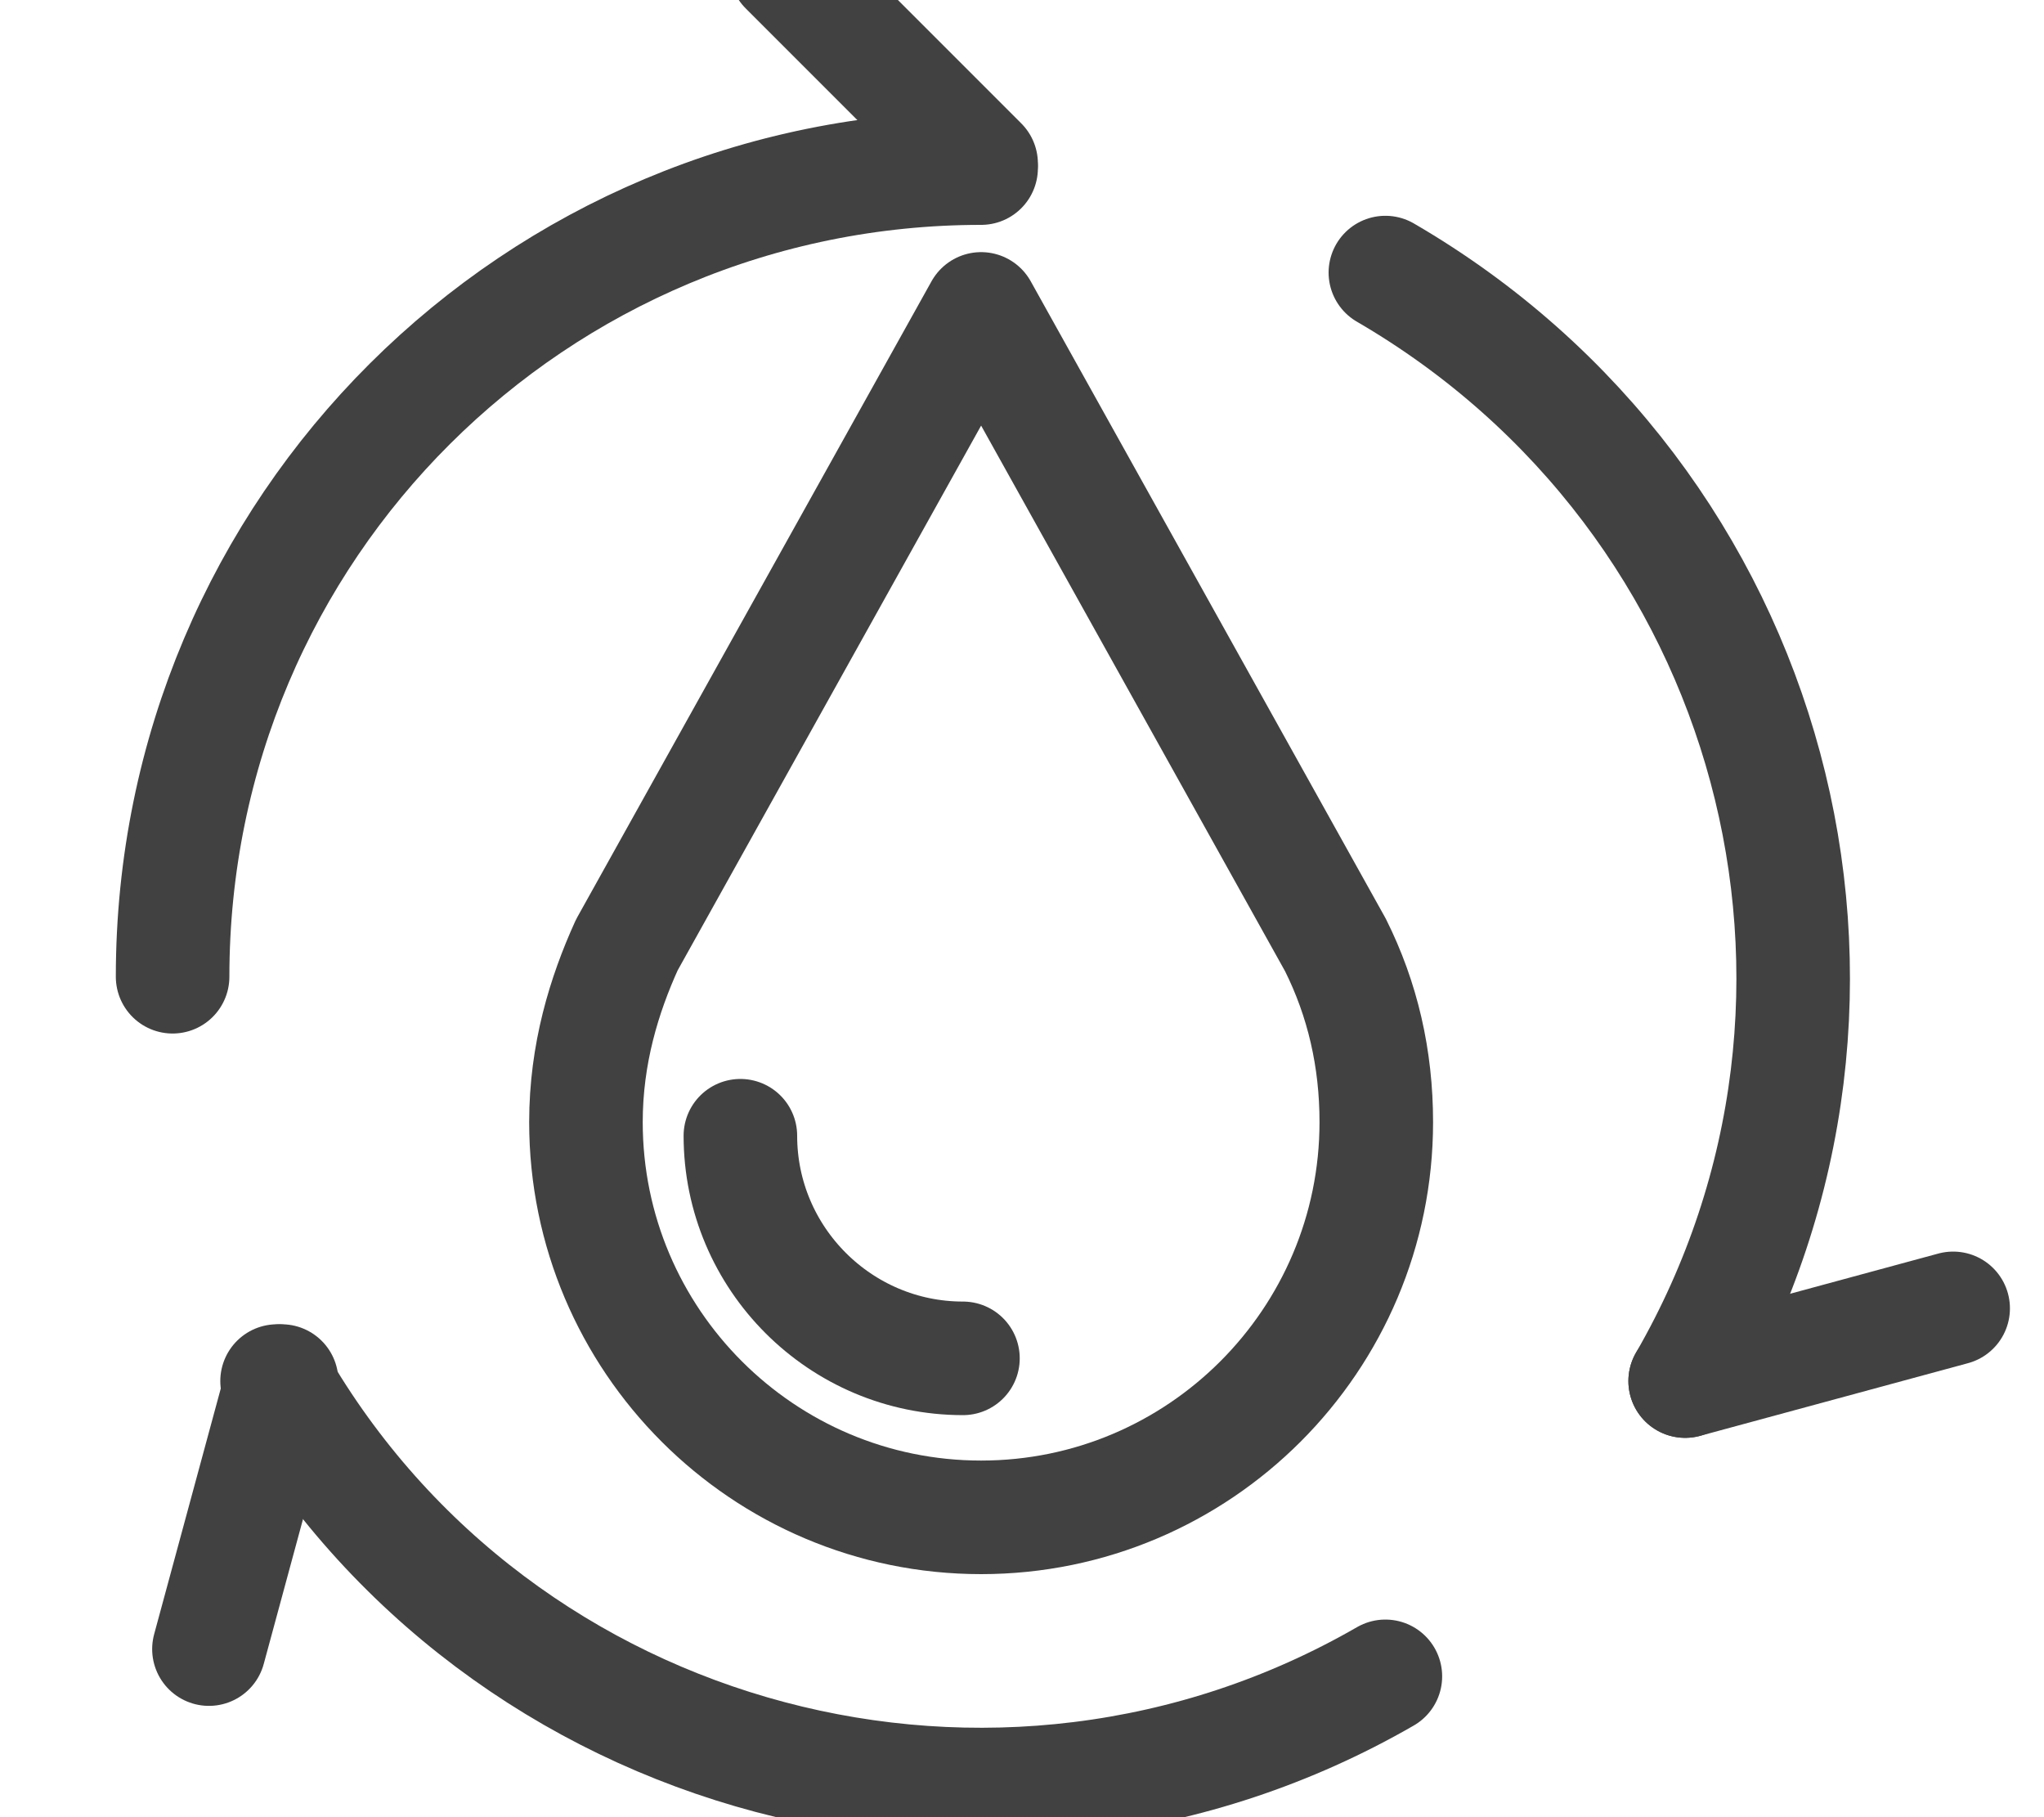 <?xml version="1.0" encoding="utf-8"?>
<!-- Generator: Adobe Illustrator 26.0.2, SVG Export Plug-In . SVG Version: 6.00 Build 0)  -->
<svg version="1.1" id="Layer_1" xmlns="http://www.w3.org/2000/svg" xmlns:xlink="http://www.w3.org/1999/xlink" x="0px" y="0px"
	 viewBox="0 0 45 40" style="enable-background:new 0 0 45 40;" xml:space="preserve">
<style type="text/css">
	.st0{fill:none;stroke:#414141;stroke-width:2.5;stroke-linecap:round;stroke-linejoin:round;stroke-miterlimit:10;}
</style>
<g>
	<g>
		<path class="st0" d="M12.9,24.7c0,4.8,3.9,8.7,8.7,8.7c4.8,0,8.7-3.9,8.7-8.7c0-1.4-0.3-2.7-0.9-3.9h0l-7.8-14l-7.8,14h0
			C13.3,21.9,12.9,23.2,12.9,24.7z"/>
		<path class="st0" d="M16.3,25c0,2.7,2.2,4.9,4.9,4.9"/>
	</g>
	<g>
		<g>
			<line class="st0" x1="21.6" y1="3.6" x2="17.3" y2="-0.7"/>
			<path class="st0" d="M3.8,21.5c0-9.9,8-17.8,17.8-17.8"/>
		</g>
		<g>
			<line class="st0" x1="6.2" y1="30.4" x2="4.6" y2="36.3"/>
			<path class="st0" d="M30.5,36.9c-8.5,4.9-19.5,2-24.4-6.5"/>
		</g>
		<g>
			<line class="st0" x1="37.1" y1="30.4" x2="43" y2="28.8"/>
			<path class="st0" d="M30.5,6C39.1,11,42,21.9,37.1,30.4"/>
		</g>
	</g>
</g>
</svg>
